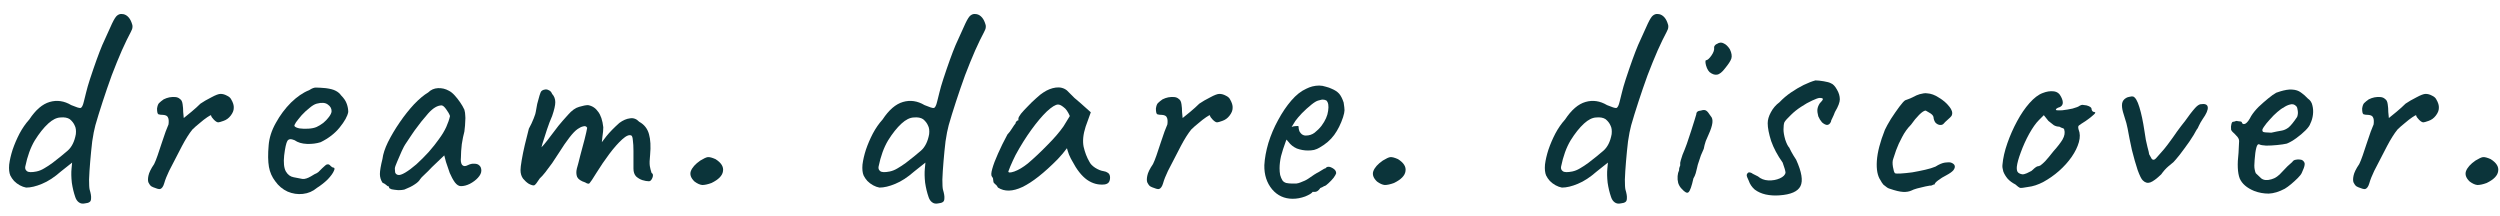 <svg width="174" height="15" viewBox="0 0 174 15" fill="none" xmlns="http://www.w3.org/2000/svg">
<path d="M173.072 12.736C172.819 12.829 172.606 12.876 172.432 12.876C172.272 12.863 172.092 12.783 171.892 12.636C171.639 12.396 171.552 12.156 171.632 11.916C171.726 11.662 171.946 11.416 172.292 11.176C172.532 11.029 172.706 10.949 172.812 10.936C172.932 10.922 173.112 10.969 173.352 11.076C173.752 11.329 173.926 11.609 173.872 11.916C173.832 12.223 173.566 12.496 173.072 12.736Z" fill="#0B343A"/>
<path d="M164.625 13.155C164.585 13.168 164.519 13.162 164.425 13.135C164.332 13.108 164.239 13.075 164.145 13.035C164.052 12.995 163.992 12.962 163.965 12.935C163.912 12.882 163.859 12.802 163.805 12.695C163.765 12.588 163.765 12.435 163.805 12.235C163.845 12.022 163.979 11.748 164.205 11.415C164.272 11.282 164.352 11.082 164.445 10.815C164.539 10.549 164.632 10.268 164.725 9.975C164.832 9.668 164.925 9.395 165.005 9.155C165.099 8.915 165.165 8.748 165.205 8.655C165.232 8.428 165.219 8.268 165.165 8.175C165.125 8.068 165.012 8.008 164.825 7.995C164.692 7.995 164.585 7.982 164.505 7.955C164.439 7.928 164.405 7.795 164.405 7.555C164.432 7.368 164.479 7.242 164.545 7.175C164.625 7.095 164.732 7.008 164.865 6.915C164.999 6.848 165.132 6.802 165.265 6.775C165.412 6.748 165.552 6.742 165.685 6.755C165.819 6.768 165.925 6.815 166.005 6.895C166.099 6.948 166.159 7.068 166.185 7.255C166.212 7.428 166.225 7.608 166.225 7.795C166.239 7.982 166.252 8.122 166.265 8.215C166.399 8.108 166.579 7.962 166.805 7.775C167.045 7.575 167.252 7.388 167.425 7.215C167.639 7.068 167.892 6.922 168.185 6.775C168.479 6.615 168.692 6.535 168.825 6.535C168.972 6.535 169.119 6.575 169.265 6.655C169.412 6.722 169.512 6.808 169.565 6.915C169.699 7.142 169.759 7.342 169.745 7.515C169.745 7.688 169.672 7.868 169.525 8.055C169.392 8.228 169.225 8.348 169.025 8.415C168.839 8.482 168.719 8.515 168.665 8.515C168.585 8.515 168.485 8.455 168.365 8.335C168.245 8.215 168.179 8.115 168.165 8.035C168.165 7.995 168.079 8.035 167.905 8.155C167.745 8.262 167.565 8.402 167.365 8.575C167.165 8.735 166.999 8.882 166.865 9.015C166.639 9.295 166.399 9.675 166.145 10.155C165.892 10.635 165.592 11.215 165.245 11.895C165.085 12.229 164.972 12.515 164.905 12.755C164.839 12.982 164.745 13.115 164.625 13.155Z" fill="#0B343A"/>
<path d="M156.902 13.295C156.382 13.082 156.042 12.789 155.882 12.415C155.735 12.028 155.708 11.435 155.802 10.635C155.828 10.222 155.842 9.949 155.842 9.815C155.842 9.682 155.768 9.549 155.622 9.415C155.582 9.362 155.508 9.289 155.402 9.195C155.308 9.102 155.268 9.022 155.282 8.955C155.268 8.862 155.275 8.762 155.302 8.655C155.328 8.535 155.368 8.475 155.422 8.475C155.475 8.475 155.528 8.462 155.582 8.435C155.648 8.409 155.708 8.409 155.762 8.435C155.815 8.435 155.875 8.442 155.942 8.455C156.008 8.469 156.042 8.502 156.042 8.555C156.095 8.649 156.182 8.662 156.302 8.595C156.422 8.515 156.548 8.342 156.682 8.075C156.815 7.862 156.988 7.649 157.202 7.435C157.428 7.222 157.648 7.029 157.862 6.855C158.088 6.669 158.275 6.535 158.422 6.455C158.488 6.429 158.588 6.395 158.722 6.355C158.855 6.315 158.995 6.282 159.142 6.255C159.302 6.229 159.435 6.222 159.542 6.235C159.782 6.249 159.982 6.315 160.142 6.435C160.315 6.555 160.475 6.695 160.622 6.855C160.795 6.975 160.902 7.135 160.942 7.335C160.995 7.535 161.008 7.749 160.982 7.975C160.955 8.202 160.895 8.409 160.802 8.595C160.762 8.729 160.648 8.889 160.462 9.075C160.275 9.262 160.062 9.442 159.822 9.615C159.582 9.789 159.362 9.915 159.162 9.995C158.988 10.035 158.762 10.069 158.482 10.095C158.215 10.122 157.962 10.135 157.722 10.135C157.495 10.122 157.342 10.095 157.262 10.055C157.168 10.002 157.095 10.075 157.042 10.275C156.988 10.475 156.948 10.762 156.922 11.135C156.895 11.428 156.895 11.642 156.922 11.775C156.948 11.909 156.975 12.002 157.002 12.055C157.095 12.149 157.222 12.268 157.382 12.415C157.555 12.549 157.795 12.569 158.102 12.475C158.355 12.409 158.602 12.235 158.842 11.955C159.095 11.675 159.328 11.448 159.542 11.275C159.595 11.182 159.682 11.129 159.802 11.115C159.935 11.088 160.075 11.095 160.222 11.135C160.368 11.229 160.428 11.342 160.402 11.475C160.388 11.595 160.322 11.782 160.202 12.035C160.162 12.129 160.068 12.248 159.922 12.395C159.788 12.528 159.635 12.668 159.462 12.815C159.302 12.948 159.155 13.055 159.022 13.135C158.622 13.348 158.248 13.462 157.902 13.475C157.555 13.475 157.222 13.415 156.902 13.295ZM158.082 9.235C158.375 9.169 158.608 9.122 158.782 9.095C158.955 9.069 159.122 8.995 159.282 8.875C159.442 8.742 159.642 8.495 159.882 8.135C159.935 7.989 159.948 7.842 159.922 7.695C159.908 7.549 159.875 7.449 159.822 7.395C159.702 7.262 159.555 7.222 159.382 7.275C159.222 7.315 159.068 7.389 158.922 7.495C158.828 7.535 158.688 7.635 158.502 7.795C158.328 7.942 158.155 8.115 157.982 8.315C157.808 8.502 157.668 8.675 157.562 8.835C157.455 8.995 157.428 9.089 157.482 9.115C157.455 9.169 157.528 9.202 157.702 9.215C157.888 9.229 158.015 9.235 158.082 9.235Z" fill="#0B343A"/>
<path d="M149.14 12.556C149.047 12.476 148.927 12.236 148.78 11.836C148.647 11.436 148.514 10.969 148.38 10.436C148.26 9.889 148.16 9.389 148.08 8.936C148.027 8.669 147.967 8.442 147.9 8.256C147.847 8.069 147.8 7.916 147.76 7.796C147.694 7.556 147.674 7.356 147.7 7.196C147.727 7.036 147.82 6.909 147.98 6.816C148.047 6.776 148.127 6.749 148.22 6.736C148.327 6.709 148.407 6.702 148.46 6.716C148.62 6.769 148.767 7.016 148.9 7.456C149.034 7.882 149.154 8.449 149.26 9.156C149.314 9.569 149.38 9.922 149.46 10.216C149.54 10.509 149.58 10.682 149.58 10.736C149.634 10.842 149.694 10.949 149.76 11.056C149.84 11.149 149.934 11.142 150.04 11.036C150.094 10.982 150.2 10.862 150.36 10.676C150.534 10.489 150.7 10.289 150.86 10.076C151.14 9.702 151.36 9.396 151.52 9.156C151.694 8.916 151.887 8.662 152.1 8.396C152.194 8.262 152.3 8.116 152.42 7.956C152.54 7.796 152.66 7.649 152.78 7.516C152.914 7.369 153.034 7.282 153.14 7.256C153.46 7.202 153.634 7.269 153.66 7.456C153.687 7.642 153.567 7.922 153.3 8.296C153.194 8.456 153.107 8.609 153.04 8.756C152.987 8.889 152.934 8.982 152.88 9.036C152.774 9.249 152.607 9.522 152.38 9.856C152.154 10.176 151.934 10.476 151.72 10.756C151.507 11.022 151.36 11.196 151.28 11.276C151.227 11.329 151.107 11.429 150.92 11.576C150.747 11.722 150.58 11.909 150.42 12.136C150.1 12.442 149.847 12.629 149.66 12.696C149.474 12.762 149.3 12.716 149.14 12.556Z" fill="#0B343A"/>
<path d="M141.13 13.016C140.85 13.069 140.67 13.089 140.59 13.076C140.523 13.049 140.416 12.969 140.27 12.836C140.056 12.729 139.876 12.596 139.73 12.436C139.596 12.276 139.496 12.109 139.43 11.936C139.376 11.749 139.356 11.596 139.37 11.476C139.41 11.009 139.523 10.509 139.71 9.976C139.896 9.442 140.123 8.929 140.39 8.436C140.656 7.942 140.943 7.522 141.25 7.176C141.57 6.816 141.876 6.582 142.17 6.476C142.436 6.369 142.69 6.329 142.93 6.356C143.17 6.382 143.343 6.509 143.45 6.736C143.65 7.122 143.603 7.369 143.31 7.476C143.27 7.476 143.223 7.496 143.17 7.536C143.116 7.562 143.09 7.602 143.09 7.656C143.143 7.682 143.29 7.689 143.53 7.676C143.77 7.649 144.01 7.609 144.25 7.556C144.503 7.489 144.67 7.422 144.75 7.356C144.83 7.316 144.89 7.296 144.93 7.296C144.97 7.296 145.07 7.309 145.23 7.336C145.456 7.402 145.57 7.482 145.57 7.576C145.57 7.629 145.59 7.682 145.63 7.736C145.67 7.776 145.716 7.796 145.77 7.796C145.863 7.809 145.85 7.869 145.73 7.976C145.623 8.082 145.436 8.229 145.17 8.416C144.916 8.576 144.756 8.682 144.69 8.736C144.636 8.776 144.63 8.869 144.67 9.016C144.776 9.269 144.783 9.562 144.69 9.896C144.596 10.229 144.43 10.569 144.19 10.916C143.95 11.262 143.656 11.589 143.31 11.896C142.976 12.189 142.616 12.442 142.23 12.656C141.856 12.856 141.49 12.976 141.13 13.016ZM140.79 12.136C140.843 12.136 140.936 12.109 141.07 12.056C141.203 11.989 141.31 11.936 141.39 11.896C141.443 11.842 141.51 11.782 141.59 11.716C141.683 11.636 141.756 11.589 141.81 11.576C141.863 11.576 141.93 11.556 142.01 11.516C142.09 11.462 142.203 11.362 142.35 11.216C142.496 11.056 142.69 10.822 142.93 10.516C143.196 10.222 143.403 9.956 143.55 9.716C143.696 9.462 143.736 9.229 143.67 9.016C143.656 8.962 143.616 8.929 143.55 8.916C143.496 8.902 143.423 8.869 143.33 8.816C143.196 8.816 143.07 8.782 142.95 8.716C142.843 8.636 142.716 8.536 142.57 8.416L142.25 8.016L141.91 8.356C141.696 8.569 141.47 8.889 141.23 9.316C141.003 9.729 140.81 10.156 140.65 10.596C140.49 11.022 140.396 11.362 140.37 11.616C140.356 11.816 140.39 11.949 140.47 12.016C140.55 12.082 140.656 12.122 140.79 12.136Z" fill="#0B343A"/>
<path d="M133.049 13.256C132.875 13.336 132.675 13.37 132.449 13.356C132.222 13.343 131.915 13.27 131.529 13.136C131.502 13.136 131.442 13.11 131.349 13.056C131.269 13.003 131.182 12.936 131.089 12.856C131.009 12.763 130.942 12.663 130.889 12.556C130.675 12.25 130.589 11.796 130.629 11.196C130.669 10.596 130.855 9.876 131.189 9.036C131.282 8.836 131.422 8.583 131.609 8.276C131.809 7.97 132.002 7.69 132.189 7.436C132.389 7.17 132.529 7.016 132.609 6.976C132.609 6.976 132.682 6.95 132.829 6.896C132.975 6.843 133.162 6.756 133.389 6.636C133.455 6.61 133.529 6.583 133.609 6.556C133.702 6.53 133.795 6.51 133.889 6.496C133.982 6.483 134.062 6.483 134.129 6.496C134.395 6.51 134.669 6.61 134.949 6.796C135.242 6.97 135.482 7.176 135.669 7.416C135.855 7.643 135.915 7.843 135.849 8.016C135.849 8.043 135.809 8.096 135.729 8.176C135.662 8.243 135.582 8.316 135.489 8.396C135.409 8.463 135.342 8.53 135.289 8.596C135.222 8.676 135.129 8.71 135.009 8.696C134.902 8.683 134.802 8.63 134.709 8.536C134.629 8.43 134.582 8.296 134.569 8.136C134.542 8.03 134.442 7.93 134.269 7.836C134.109 7.743 134.029 7.696 134.029 7.696C133.922 7.696 133.769 7.796 133.569 7.996C133.382 8.183 133.195 8.41 133.009 8.676C132.769 8.916 132.562 9.203 132.389 9.536C132.215 9.856 132.075 10.163 131.969 10.456C131.875 10.736 131.809 10.936 131.769 11.056C131.715 11.19 131.709 11.376 131.749 11.616C131.789 11.856 131.835 12.003 131.889 12.056C131.942 12.083 132.075 12.09 132.289 12.076C132.515 12.063 132.782 12.036 133.089 11.996C133.395 11.943 133.695 11.883 133.989 11.816C134.282 11.75 134.522 11.676 134.709 11.596C134.962 11.436 135.182 11.343 135.369 11.316C135.555 11.29 135.695 11.29 135.789 11.316C135.935 11.37 136.022 11.443 136.049 11.536C136.075 11.63 136.042 11.736 135.949 11.856C135.855 11.963 135.695 12.076 135.469 12.196C135.255 12.303 135.062 12.423 134.889 12.556C134.729 12.676 134.649 12.77 134.649 12.836C134.595 12.836 134.535 12.856 134.469 12.896C134.415 12.923 134.369 12.93 134.329 12.916C134.302 12.916 134.195 12.936 134.009 12.976C133.822 13.016 133.629 13.063 133.429 13.116C133.242 13.17 133.115 13.216 133.049 13.256Z" fill="#0B343A"/>
<path d="M123.852 13.596C123.519 13.622 123.199 13.602 122.892 13.536C122.599 13.469 122.346 13.356 122.132 13.196C121.932 13.022 121.792 12.816 121.712 12.576C121.619 12.389 121.572 12.262 121.572 12.196C121.572 12.116 121.619 12.049 121.712 11.996C121.819 11.996 121.912 12.029 121.992 12.096C122.086 12.149 122.206 12.209 122.352 12.276C122.552 12.449 122.792 12.542 123.072 12.556C123.366 12.569 123.632 12.522 123.872 12.416C124.112 12.309 124.246 12.176 124.272 12.016C124.272 11.962 124.252 11.869 124.212 11.736C124.172 11.602 124.126 11.462 124.072 11.316C123.712 10.809 123.446 10.309 123.272 9.816C123.112 9.309 123.032 8.896 123.032 8.576C123.032 8.336 123.106 8.082 123.252 7.816C123.399 7.536 123.599 7.302 123.852 7.116C124.092 6.862 124.359 6.636 124.652 6.436C124.946 6.236 125.239 6.062 125.532 5.916C125.839 5.769 126.112 5.662 126.352 5.596C126.499 5.596 126.692 5.616 126.932 5.656C127.172 5.696 127.339 5.742 127.432 5.796C127.579 5.849 127.719 5.996 127.852 6.236C127.986 6.462 128.052 6.689 128.052 6.916C128.052 7.009 128.026 7.129 127.972 7.276C127.919 7.422 127.832 7.596 127.712 7.796C127.659 7.942 127.599 8.082 127.532 8.216C127.466 8.336 127.432 8.422 127.432 8.476C127.366 8.622 127.272 8.696 127.152 8.696C127.046 8.682 126.932 8.622 126.812 8.516C126.706 8.396 126.619 8.256 126.552 8.096C126.499 7.896 126.479 7.736 126.492 7.616C126.506 7.482 126.559 7.342 126.652 7.196C126.799 7.049 126.872 6.949 126.872 6.896C126.872 6.842 126.799 6.816 126.652 6.816C126.559 6.816 126.386 6.876 126.132 6.996C125.892 7.102 125.632 7.249 125.352 7.436C125.086 7.609 124.852 7.796 124.652 7.996C124.399 8.236 124.246 8.409 124.192 8.516C124.152 8.622 124.132 8.789 124.132 9.016C124.132 9.202 124.172 9.436 124.252 9.716C124.346 9.996 124.439 10.182 124.532 10.276C124.532 10.276 124.579 10.369 124.672 10.556C124.766 10.729 124.879 10.916 125.012 11.116C125.399 11.969 125.499 12.582 125.312 12.956C125.126 13.329 124.639 13.542 123.852 13.596Z" fill="#0B343A"/>
<path d="M117.042 13.136C116.935 13.03 116.855 12.896 116.802 12.736C116.762 12.576 116.749 12.416 116.762 12.256C116.775 12.096 116.809 11.963 116.862 11.856C116.862 11.75 116.875 11.67 116.902 11.616C116.942 11.55 116.955 11.49 116.942 11.436C116.929 11.383 116.942 11.29 116.982 11.156C117.022 11.023 117.062 10.896 117.102 10.776C117.195 10.563 117.295 10.31 117.402 10.016C117.509 9.71 117.608 9.41 117.702 9.116C117.795 8.823 117.875 8.57 117.942 8.356C118.009 8.143 118.048 8.01 118.062 7.956C118.062 7.796 118.168 7.71 118.382 7.696C118.542 7.643 118.662 7.643 118.742 7.696C118.822 7.736 118.928 7.863 119.062 8.076C119.168 8.183 119.209 8.343 119.182 8.556C119.155 8.77 119.068 9.036 118.922 9.356C118.868 9.463 118.802 9.616 118.722 9.816C118.655 10.016 118.609 10.196 118.582 10.356C118.529 10.463 118.462 10.616 118.382 10.816C118.315 11.003 118.255 11.183 118.202 11.356C118.175 11.423 118.149 11.523 118.122 11.656C118.095 11.776 118.062 11.91 118.022 12.056C117.982 12.19 117.929 12.31 117.862 12.416C117.742 12.963 117.628 13.283 117.522 13.376C117.428 13.47 117.269 13.39 117.042 13.136ZM118.982 5.016C118.915 4.95 118.855 4.856 118.802 4.736C118.749 4.603 118.715 4.483 118.702 4.376C118.688 4.256 118.702 4.196 118.742 4.196C118.848 4.183 118.975 4.07 119.122 3.856C119.269 3.643 119.329 3.456 119.302 3.296C119.302 3.243 119.322 3.196 119.362 3.156C119.402 3.103 119.449 3.07 119.502 3.056C119.662 2.95 119.815 2.936 119.962 3.016C120.122 3.083 120.269 3.223 120.402 3.436C120.522 3.69 120.555 3.903 120.502 4.076C120.449 4.236 120.302 4.463 120.062 4.756C119.862 5.023 119.675 5.17 119.502 5.196C119.342 5.223 119.169 5.163 118.982 5.016Z" fill="#0B343A"/>
<path d="M112.811 14.155C112.637 14.195 112.491 14.169 112.371 14.075C112.264 13.995 112.184 13.876 112.131 13.716C112.024 13.409 111.944 13.075 111.891 12.716C111.851 12.342 111.844 12.015 111.871 11.736L111.911 11.316L111.131 11.935C110.677 12.335 110.237 12.622 109.811 12.796C109.397 12.969 109.031 13.056 108.711 13.056C108.564 13.029 108.417 12.976 108.271 12.896C108.124 12.816 107.991 12.716 107.871 12.595C107.764 12.476 107.677 12.349 107.611 12.216C107.531 12.029 107.504 11.775 107.531 11.456C107.571 11.136 107.651 10.789 107.771 10.415C107.904 10.029 108.064 9.656 108.251 9.296C108.451 8.922 108.677 8.596 108.931 8.316C109.371 7.649 109.844 7.242 110.351 7.096C110.857 6.949 111.357 7.022 111.851 7.316C112.197 7.462 112.411 7.529 112.491 7.516C112.584 7.502 112.664 7.349 112.731 7.056C112.784 6.842 112.837 6.629 112.891 6.416C112.944 6.189 113.031 5.889 113.151 5.516C113.484 4.502 113.771 3.709 114.011 3.136C114.264 2.562 114.491 2.062 114.691 1.636C114.837 1.329 114.957 1.142 115.051 1.076C115.157 0.996 115.264 0.962 115.371 0.976C115.517 0.976 115.651 1.029 115.771 1.136C115.891 1.242 115.984 1.389 116.051 1.576C116.104 1.696 116.124 1.802 116.111 1.896C116.111 1.976 116.071 2.089 115.991 2.236C115.817 2.556 115.611 2.982 115.371 3.516C115.144 4.036 114.911 4.609 114.671 5.236C114.444 5.862 114.231 6.482 114.031 7.096C113.831 7.709 113.664 8.249 113.531 8.716C113.451 9.009 113.377 9.382 113.311 9.836C113.257 10.289 113.211 10.755 113.171 11.236C113.131 11.702 113.104 12.122 113.091 12.495C113.091 12.855 113.104 13.089 113.131 13.195C113.211 13.462 113.244 13.662 113.231 13.796C113.231 13.929 113.197 14.015 113.131 14.056C113.064 14.109 112.957 14.142 112.811 14.155ZM109.431 11.935C109.617 11.896 109.797 11.822 109.971 11.716C110.157 11.609 110.351 11.482 110.551 11.335C110.951 11.029 111.297 10.749 111.591 10.495C111.884 10.242 112.077 9.856 112.171 9.336C112.197 9.082 112.171 8.882 112.091 8.736C112.024 8.576 111.911 8.429 111.751 8.296C111.591 8.189 111.371 8.149 111.091 8.176C110.824 8.189 110.544 8.329 110.251 8.596C109.931 8.889 109.617 9.282 109.311 9.776C109.017 10.269 108.797 10.876 108.651 11.595C108.624 11.729 108.664 11.835 108.771 11.915C108.877 11.995 109.097 12.002 109.431 11.935Z" fill="#0B343A"/>
<path d="M97.022 12.736C96.768 12.829 96.555 12.876 96.382 12.876C96.222 12.863 96.041 12.783 95.841 12.636C95.588 12.396 95.501 12.156 95.582 11.916C95.675 11.662 95.895 11.416 96.242 11.176C96.481 11.029 96.655 10.949 96.761 10.936C96.882 10.922 97.061 10.969 97.302 11.076C97.701 11.329 97.875 11.609 97.822 11.916C97.781 12.223 97.515 12.496 97.022 12.736Z" fill="#0B343A"/>
<path d="M89.978 13.835C89.391 13.835 88.911 13.615 88.538 13.175C88.164 12.722 87.984 12.162 87.998 11.495C88.024 11.015 88.118 10.502 88.278 9.955C88.451 9.395 88.678 8.862 88.958 8.355C89.238 7.835 89.544 7.382 89.878 6.995C90.211 6.608 90.558 6.335 90.918 6.175C91.051 6.108 91.191 6.055 91.338 6.015C91.498 5.975 91.658 5.955 91.818 5.955C91.964 5.955 92.118 5.982 92.278 6.035C92.438 6.075 92.571 6.122 92.678 6.175C92.904 6.268 93.078 6.382 93.198 6.515C93.318 6.648 93.424 6.855 93.518 7.135C93.558 7.388 93.578 7.568 93.578 7.675C93.578 7.782 93.544 7.942 93.478 8.155C93.318 8.635 93.111 9.048 92.858 9.395C92.604 9.742 92.264 10.035 91.838 10.275C91.731 10.342 91.604 10.395 91.458 10.435C91.324 10.462 91.184 10.475 91.038 10.475C90.771 10.475 90.511 10.428 90.258 10.335C90.018 10.228 89.824 10.075 89.678 9.875L89.538 9.715L89.478 9.875C89.344 10.235 89.238 10.568 89.158 10.875C89.091 11.182 89.058 11.462 89.058 11.715C89.058 11.875 89.071 12.028 89.098 12.175C89.138 12.322 89.191 12.448 89.258 12.555C89.311 12.635 89.398 12.695 89.518 12.735C89.651 12.762 89.791 12.775 89.938 12.775C90.031 12.775 90.124 12.775 90.218 12.775C90.324 12.762 90.424 12.735 90.518 12.695C90.744 12.615 90.924 12.528 91.058 12.435C91.204 12.342 91.351 12.242 91.498 12.135L91.578 12.095H91.558C91.718 12.015 91.858 11.935 91.978 11.855C92.111 11.775 92.178 11.735 92.178 11.735C92.231 11.735 92.284 11.702 92.338 11.635C92.444 11.582 92.578 11.602 92.738 11.695C92.911 11.788 92.998 11.908 92.998 12.055C92.984 12.122 92.924 12.228 92.818 12.375C92.711 12.508 92.591 12.635 92.458 12.755C92.338 12.875 92.238 12.942 92.158 12.955C92.144 12.968 92.098 12.995 92.018 13.035C91.938 13.062 91.884 13.088 91.858 13.115H91.878C91.758 13.275 91.638 13.355 91.518 13.355H91.358C91.304 13.448 91.131 13.555 90.838 13.675C90.544 13.782 90.258 13.835 89.978 13.835ZM90.878 9.435C91.118 9.435 91.324 9.368 91.498 9.235C91.684 9.088 91.844 8.928 91.978 8.755C92.244 8.395 92.398 8.048 92.438 7.715C92.491 7.368 92.451 7.128 92.318 6.995C92.238 6.955 92.164 6.935 92.098 6.935C92.044 6.922 91.931 6.942 91.758 6.995C91.638 7.022 91.471 7.122 91.258 7.295C91.044 7.468 90.831 7.662 90.618 7.875C90.418 8.088 90.264 8.268 90.158 8.415L89.898 8.835C90.004 8.795 90.104 8.775 90.198 8.775C90.304 8.762 90.364 8.768 90.378 8.795C90.378 8.915 90.398 9.028 90.438 9.135C90.491 9.228 90.551 9.302 90.618 9.355C90.698 9.408 90.784 9.435 90.878 9.435Z" fill="#0B343A"/>
<path d="M80.671 13.155C80.631 13.168 80.564 13.162 80.471 13.135C80.377 13.108 80.284 13.075 80.191 13.035C80.097 12.995 80.037 12.962 80.011 12.935C79.957 12.882 79.904 12.802 79.851 12.695C79.811 12.588 79.811 12.435 79.851 12.235C79.891 12.022 80.024 11.748 80.251 11.415C80.317 11.282 80.397 11.082 80.491 10.815C80.584 10.549 80.677 10.268 80.771 9.975C80.877 9.668 80.971 9.395 81.051 9.155C81.144 8.915 81.211 8.748 81.251 8.655C81.278 8.428 81.264 8.268 81.211 8.175C81.171 8.068 81.058 8.008 80.871 7.995C80.737 7.995 80.631 7.982 80.551 7.955C80.484 7.928 80.451 7.795 80.451 7.555C80.478 7.368 80.524 7.242 80.591 7.175C80.671 7.095 80.778 7.008 80.911 6.915C81.044 6.848 81.177 6.802 81.311 6.775C81.457 6.748 81.597 6.742 81.731 6.755C81.864 6.768 81.971 6.815 82.051 6.895C82.144 6.948 82.204 7.068 82.231 7.255C82.257 7.428 82.271 7.608 82.271 7.795C82.284 7.982 82.297 8.122 82.311 8.215C82.444 8.108 82.624 7.962 82.851 7.775C83.091 7.575 83.297 7.388 83.471 7.215C83.684 7.068 83.938 6.922 84.231 6.775C84.524 6.615 84.737 6.535 84.871 6.535C85.017 6.535 85.164 6.575 85.311 6.655C85.457 6.722 85.558 6.808 85.611 6.915C85.744 7.142 85.804 7.342 85.791 7.515C85.791 7.688 85.718 7.868 85.571 8.055C85.438 8.228 85.271 8.348 85.071 8.415C84.884 8.482 84.764 8.515 84.711 8.515C84.631 8.515 84.531 8.455 84.411 8.335C84.291 8.215 84.224 8.115 84.211 8.035C84.211 7.995 84.124 8.035 83.951 8.155C83.791 8.262 83.611 8.402 83.411 8.575C83.211 8.735 83.044 8.882 82.911 9.015C82.684 9.295 82.444 9.675 82.191 10.155C81.938 10.635 81.638 11.215 81.291 11.895C81.131 12.229 81.017 12.515 80.951 12.755C80.884 12.982 80.791 13.115 80.671 13.155Z" fill="#0B343A"/>
<path d="M69.46 13.055C69.407 12.949 69.34 12.869 69.26 12.815C69.18 12.749 69.14 12.689 69.14 12.635C69.14 12.582 69.133 12.529 69.12 12.475C69.12 12.409 69.093 12.349 69.04 12.295C68.973 12.215 68.98 12.035 69.06 11.755C69.14 11.462 69.273 11.109 69.46 10.695C69.647 10.269 69.867 9.822 70.12 9.355C70.227 9.249 70.333 9.109 70.44 8.935C70.547 8.762 70.627 8.649 70.68 8.595C70.68 8.542 70.7 8.495 70.74 8.455C70.78 8.402 70.827 8.375 70.88 8.375V8.255C70.88 8.189 70.94 8.075 71.06 7.915C71.193 7.755 71.353 7.582 71.54 7.395C71.727 7.195 71.92 7.009 72.12 6.835C72.32 6.649 72.487 6.515 72.62 6.435C72.9 6.249 73.187 6.135 73.48 6.095C73.787 6.055 74.047 6.122 74.26 6.295C74.3 6.335 74.367 6.402 74.46 6.495C74.553 6.589 74.66 6.695 74.78 6.815C74.913 6.922 75.047 7.035 75.18 7.155L75.92 7.815L75.56 8.815C75.387 9.349 75.34 9.815 75.42 10.215C75.513 10.615 75.647 10.962 75.82 11.255C75.887 11.402 76.02 11.542 76.22 11.675C76.433 11.809 76.633 11.889 76.82 11.915C76.927 11.929 77.027 11.969 77.12 12.035C77.213 12.102 77.26 12.209 77.26 12.355C77.26 12.489 77.233 12.595 77.18 12.675C77.127 12.755 77.033 12.809 76.9 12.835C76.46 12.889 76.047 12.782 75.66 12.515C75.287 12.249 74.94 11.809 74.62 11.195C74.567 11.115 74.493 10.969 74.4 10.755C74.32 10.529 74.273 10.382 74.26 10.315C74.207 10.382 74.107 10.509 73.96 10.695C73.813 10.869 73.7 10.995 73.62 11.075C72.673 12.035 71.853 12.682 71.16 13.015C70.48 13.335 69.913 13.349 69.46 13.055ZM70.18 11.935C70.18 12.029 70.32 12.029 70.6 11.935C70.893 11.829 71.207 11.642 71.54 11.375C71.993 10.989 72.447 10.562 72.9 10.095C73.367 9.629 73.74 9.195 74.02 8.795L74.46 8.075C74.327 7.769 74.18 7.562 74.02 7.455C73.873 7.335 73.747 7.275 73.64 7.275C73.467 7.275 73.207 7.435 72.86 7.755C72.527 8.075 72.167 8.502 71.78 9.035C71.393 9.569 71.027 10.155 70.68 10.795C70.547 11.062 70.427 11.322 70.32 11.575C70.227 11.815 70.18 11.935 70.18 11.935Z" fill="#0B343A"/>
<path d="M65.309 14.155C65.135 14.195 64.989 14.169 64.869 14.075C64.762 13.995 64.682 13.876 64.629 13.716C64.522 13.409 64.442 13.075 64.389 12.716C64.349 12.342 64.342 12.015 64.369 11.736L64.409 11.316L63.629 11.935C63.175 12.335 62.735 12.622 62.309 12.796C61.895 12.969 61.529 13.056 61.209 13.056C61.062 13.029 60.915 12.976 60.769 12.896C60.622 12.816 60.489 12.716 60.369 12.595C60.262 12.476 60.175 12.349 60.109 12.216C60.029 12.029 60.002 11.775 60.029 11.456C60.069 11.136 60.149 10.789 60.269 10.415C60.402 10.029 60.562 9.656 60.749 9.296C60.949 8.922 61.175 8.596 61.429 8.316C61.869 7.649 62.342 7.242 62.849 7.096C63.355 6.949 63.855 7.022 64.349 7.316C64.695 7.462 64.909 7.529 64.989 7.516C65.082 7.502 65.162 7.349 65.229 7.056C65.282 6.842 65.335 6.629 65.389 6.416C65.442 6.189 65.529 5.889 65.649 5.516C65.982 4.502 66.269 3.709 66.509 3.136C66.762 2.562 66.989 2.062 67.189 1.636C67.335 1.329 67.455 1.142 67.549 1.076C67.655 0.996 67.762 0.962 67.869 0.976C68.015 0.976 68.149 1.029 68.269 1.136C68.389 1.242 68.482 1.389 68.549 1.576C68.602 1.696 68.622 1.802 68.609 1.896C68.609 1.976 68.569 2.089 68.489 2.236C68.315 2.556 68.109 2.982 67.869 3.516C67.642 4.036 67.409 4.609 67.169 5.236C66.942 5.862 66.729 6.482 66.529 7.096C66.329 7.709 66.162 8.249 66.029 8.716C65.949 9.009 65.875 9.382 65.809 9.836C65.755 10.289 65.709 10.755 65.669 11.236C65.629 11.702 65.602 12.122 65.589 12.495C65.589 12.855 65.602 13.089 65.629 13.195C65.709 13.462 65.742 13.662 65.729 13.796C65.729 13.929 65.695 14.015 65.629 14.056C65.562 14.109 65.455 14.142 65.309 14.155ZM61.929 11.935C62.115 11.896 62.295 11.822 62.469 11.716C62.655 11.609 62.849 11.482 63.049 11.335C63.449 11.029 63.795 10.749 64.089 10.495C64.382 10.242 64.575 9.856 64.669 9.336C64.695 9.082 64.669 8.882 64.589 8.736C64.522 8.576 64.409 8.429 64.249 8.296C64.089 8.189 63.869 8.149 63.589 8.176C63.322 8.189 63.042 8.329 62.749 8.596C62.429 8.889 62.115 9.282 61.809 9.776C61.515 10.269 61.295 10.876 61.149 11.595C61.122 11.729 61.162 11.835 61.269 11.915C61.375 11.995 61.595 12.002 61.929 11.935Z" fill="#0B343A"/>
<path d="M49.52 12.736C49.267 12.829 49.053 12.876 48.88 12.876C48.72 12.863 48.54 12.783 48.34 12.636C48.087 12.396 48 12.156 48.08 11.916C48.173 11.662 48.393 11.416 48.74 11.176C48.98 11.029 49.153 10.949 49.26 10.936C49.38 10.922 49.56 10.969 49.8 11.076C50.2 11.329 50.373 11.609 50.32 11.916C50.28 12.223 50.013 12.496 49.52 12.736Z" fill="#0B343A"/>
<path d="M36.809 12.796C36.662 12.703 36.529 12.583 36.408 12.436C36.288 12.276 36.228 12.076 36.228 11.836C36.228 11.703 36.255 11.476 36.309 11.156C36.362 10.836 36.435 10.476 36.529 10.076C36.622 9.676 36.715 9.303 36.809 8.956C36.942 8.716 37.055 8.476 37.148 8.236C37.242 7.996 37.288 7.849 37.288 7.796C37.315 7.636 37.349 7.449 37.389 7.236C37.442 7.023 37.495 6.829 37.548 6.656C37.602 6.483 37.642 6.383 37.669 6.356C37.735 6.289 37.815 6.249 37.908 6.236C38.002 6.209 38.095 6.223 38.188 6.276C38.295 6.316 38.375 6.403 38.428 6.536C38.575 6.696 38.648 6.889 38.648 7.116C38.648 7.329 38.575 7.649 38.428 8.076C38.309 8.343 38.188 8.656 38.069 9.016C37.949 9.376 37.842 9.709 37.748 10.016C37.669 10.309 37.622 10.509 37.608 10.616L37.209 10.736C37.435 10.523 37.648 10.303 37.849 10.076C38.048 9.836 38.195 9.649 38.288 9.516C38.515 9.209 38.709 8.956 38.868 8.756C39.042 8.543 39.262 8.289 39.529 7.996C39.795 7.689 40.055 7.503 40.309 7.436C40.575 7.356 40.782 7.316 40.928 7.316C41.222 7.369 41.455 7.523 41.629 7.776C41.815 8.016 41.935 8.376 41.989 8.856C41.989 9.043 41.968 9.263 41.928 9.516C41.902 9.769 41.889 9.896 41.889 9.896C41.889 9.896 41.995 9.756 42.209 9.476C42.435 9.196 42.735 8.889 43.108 8.556C43.362 8.369 43.608 8.263 43.849 8.236C44.089 8.196 44.302 8.276 44.489 8.476C44.835 8.663 45.062 8.949 45.169 9.336C45.275 9.709 45.302 10.189 45.248 10.776C45.209 11.123 45.202 11.383 45.228 11.556C45.255 11.716 45.295 11.876 45.349 12.036C45.455 12.089 45.475 12.203 45.408 12.376C45.342 12.536 45.262 12.616 45.169 12.616C45.035 12.616 44.882 12.589 44.709 12.536C44.548 12.483 44.402 12.396 44.269 12.276C44.148 12.143 44.089 11.963 44.089 11.736V10.496C44.089 10.203 44.075 9.963 44.048 9.776C44.035 9.589 44.002 9.476 43.949 9.436C43.802 9.356 43.589 9.443 43.309 9.696C43.029 9.949 42.728 10.289 42.408 10.716C42.089 11.143 41.788 11.583 41.508 12.036C41.255 12.449 41.095 12.689 41.029 12.756C40.975 12.809 40.875 12.789 40.728 12.696C40.435 12.603 40.248 12.476 40.169 12.316C40.102 12.143 40.095 11.949 40.148 11.736C40.215 11.509 40.295 11.203 40.389 10.816C40.495 10.429 40.595 10.056 40.688 9.696C40.782 9.323 40.842 9.056 40.868 8.896C40.815 8.789 40.722 8.756 40.589 8.796C40.468 8.823 40.342 8.883 40.209 8.976C40.048 9.083 39.855 9.283 39.629 9.576C39.402 9.869 39.169 10.209 38.928 10.596C38.769 10.849 38.602 11.103 38.428 11.356C38.255 11.596 38.095 11.809 37.949 11.996C37.802 12.183 37.675 12.323 37.569 12.416C37.382 12.709 37.255 12.869 37.188 12.896C37.122 12.923 36.995 12.889 36.809 12.796Z" fill="#0B343A"/>
<path d="M28.141 13.195C28.035 13.221 27.895 13.235 27.721 13.235C27.548 13.221 27.395 13.201 27.261 13.175C27.141 13.135 27.081 13.095 27.081 13.055C27.081 12.988 27.048 12.955 26.981 12.955C26.981 12.955 26.948 12.928 26.881 12.875C26.828 12.821 26.741 12.768 26.621 12.715C26.501 12.528 26.441 12.328 26.441 12.115C26.441 11.888 26.501 11.535 26.621 11.055C26.661 10.721 26.788 10.335 27.001 9.895C27.228 9.441 27.501 8.981 27.821 8.515C28.141 8.048 28.475 7.628 28.821 7.255C29.181 6.881 29.508 6.608 29.801 6.435C29.988 6.248 30.215 6.148 30.481 6.135C30.748 6.121 31.001 6.181 31.241 6.315C31.375 6.381 31.508 6.488 31.641 6.635C31.775 6.781 31.901 6.941 32.021 7.115C32.141 7.288 32.241 7.461 32.321 7.635C32.361 7.781 32.381 7.915 32.381 8.035C32.395 8.141 32.395 8.275 32.381 8.435C32.381 8.595 32.361 8.835 32.321 9.155C32.255 9.395 32.195 9.688 32.141 10.035C32.101 10.381 32.081 10.681 32.081 10.935C32.055 11.188 32.081 11.368 32.161 11.475C32.255 11.581 32.388 11.588 32.561 11.495C32.721 11.415 32.875 11.381 33.021 11.395C33.168 11.395 33.281 11.435 33.361 11.515C33.455 11.595 33.501 11.715 33.501 11.875C33.501 12.035 33.421 12.201 33.261 12.375C33.115 12.535 32.928 12.675 32.701 12.795C32.488 12.901 32.281 12.955 32.081 12.955C31.935 12.955 31.795 12.868 31.661 12.695C31.528 12.508 31.408 12.288 31.301 12.035C31.208 11.768 31.121 11.515 31.041 11.275L30.921 10.815L30.061 11.635C29.888 11.821 29.715 11.995 29.541 12.155C29.381 12.301 29.281 12.408 29.241 12.475C29.175 12.595 29.048 12.715 28.861 12.835C28.688 12.955 28.448 13.075 28.141 13.195ZM28.201 12.015C28.428 11.881 28.688 11.688 28.981 11.435C29.275 11.168 29.561 10.881 29.841 10.575C30.121 10.255 30.355 9.961 30.541 9.695C30.768 9.388 30.941 9.101 31.061 8.835C31.181 8.568 31.268 8.315 31.321 8.075C31.268 7.928 31.181 7.775 31.061 7.615C30.941 7.441 30.835 7.348 30.741 7.335C30.448 7.335 30.135 7.521 29.801 7.895C29.481 8.255 29.168 8.648 28.861 9.075C28.808 9.141 28.735 9.248 28.641 9.395C28.548 9.541 28.455 9.681 28.361 9.815C28.281 9.935 28.228 10.015 28.201 10.055C28.161 10.108 28.081 10.261 27.961 10.515C27.855 10.755 27.748 11.001 27.641 11.255C27.535 11.495 27.481 11.655 27.481 11.735C27.481 11.815 27.488 11.901 27.501 11.995C27.528 12.088 27.595 12.148 27.701 12.175C27.808 12.201 27.975 12.148 28.201 12.015Z" fill="#0B343A"/>
<path d="M22.058 13.076C21.778 13.316 21.451 13.456 21.078 13.496C20.718 13.536 20.364 13.482 20.018 13.336C19.671 13.176 19.384 12.936 19.158 12.616C18.931 12.322 18.784 11.989 18.718 11.616C18.651 11.229 18.644 10.729 18.698 10.116C18.738 9.596 18.904 9.076 19.198 8.556C19.491 8.022 19.844 7.549 20.258 7.136C20.684 6.722 21.104 6.436 21.518 6.276C21.718 6.142 21.884 6.082 22.018 6.096C22.164 6.096 22.384 6.109 22.678 6.136C22.984 6.176 23.211 6.236 23.358 6.316C23.518 6.396 23.644 6.502 23.738 6.636C23.938 6.836 24.071 7.036 24.138 7.236C24.204 7.422 24.238 7.609 24.238 7.796C24.184 8.089 23.984 8.449 23.638 8.876C23.304 9.289 22.864 9.629 22.318 9.896C22.024 9.989 21.704 10.029 21.358 10.016C21.011 10.002 20.724 9.916 20.498 9.756C20.244 9.649 20.078 9.669 19.998 9.816C19.918 9.949 19.844 10.282 19.778 10.816C19.724 11.322 19.764 11.696 19.898 11.936C20.031 12.162 20.211 12.296 20.438 12.336C20.704 12.389 20.911 12.429 21.058 12.456C21.218 12.469 21.411 12.409 21.638 12.276C21.851 12.142 21.984 12.069 22.038 12.056C22.091 12.029 22.131 12.002 22.158 11.976C22.198 11.936 22.284 11.849 22.418 11.716C22.511 11.622 22.584 11.556 22.638 11.516C22.691 11.462 22.751 11.436 22.818 11.436C22.884 11.436 22.944 11.469 22.998 11.536C23.051 11.589 23.104 11.629 23.158 11.656C23.291 11.656 23.318 11.736 23.238 11.896C23.171 12.056 23.031 12.249 22.818 12.476C22.604 12.689 22.351 12.889 22.058 13.076ZM22.038 8.836C22.184 8.769 22.338 8.676 22.498 8.556C22.658 8.422 22.791 8.282 22.898 8.136C23.018 7.976 23.078 7.842 23.078 7.736C23.078 7.549 22.991 7.396 22.818 7.276C22.644 7.142 22.384 7.122 22.038 7.216C21.891 7.256 21.724 7.356 21.538 7.516C21.351 7.662 21.171 7.829 20.998 8.016C20.838 8.202 20.704 8.369 20.598 8.516C20.504 8.662 20.471 8.749 20.498 8.776C20.538 8.842 20.651 8.896 20.838 8.936C21.024 8.962 21.231 8.969 21.458 8.956C21.698 8.942 21.891 8.902 22.038 8.836Z" fill="#0B343A"/>
<path d="M11.15 13.155C11.11 13.168 11.044 13.162 10.95 13.135C10.857 13.108 10.764 13.075 10.67 13.035C10.577 12.995 10.517 12.962 10.49 12.935C10.437 12.882 10.384 12.802 10.33 12.695C10.29 12.588 10.29 12.435 10.33 12.235C10.37 12.022 10.504 11.748 10.73 11.415C10.797 11.282 10.877 11.082 10.97 10.815C11.064 10.549 11.157 10.268 11.25 9.975C11.357 9.668 11.45 9.395 11.53 9.155C11.624 8.915 11.69 8.748 11.73 8.655C11.757 8.428 11.744 8.268 11.69 8.175C11.65 8.068 11.537 8.008 11.35 7.995C11.217 7.995 11.11 7.982 11.03 7.955C10.964 7.928 10.93 7.795 10.93 7.555C10.957 7.368 11.004 7.242 11.07 7.175C11.15 7.095 11.257 7.008 11.39 6.915C11.524 6.848 11.657 6.802 11.79 6.775C11.937 6.748 12.077 6.742 12.21 6.755C12.344 6.768 12.45 6.815 12.53 6.895C12.624 6.948 12.684 7.068 12.71 7.255C12.737 7.428 12.75 7.608 12.75 7.795C12.764 7.982 12.777 8.122 12.79 8.215C12.924 8.108 13.104 7.962 13.33 7.775C13.57 7.575 13.777 7.388 13.95 7.215C14.164 7.068 14.417 6.922 14.71 6.775C15.004 6.615 15.217 6.535 15.35 6.535C15.497 6.535 15.644 6.575 15.79 6.655C15.937 6.722 16.037 6.808 16.09 6.915C16.224 7.142 16.284 7.342 16.27 7.515C16.27 7.688 16.197 7.868 16.05 8.055C15.917 8.228 15.75 8.348 15.55 8.415C15.364 8.482 15.244 8.515 15.19 8.515C15.11 8.515 15.01 8.455 14.89 8.335C14.77 8.215 14.704 8.115 14.69 8.035C14.69 7.995 14.604 8.035 14.43 8.155C14.27 8.262 14.09 8.402 13.89 8.575C13.69 8.735 13.524 8.882 13.39 9.015C13.164 9.295 12.924 9.675 12.67 10.155C12.417 10.635 12.117 11.215 11.77 11.895C11.61 12.229 11.497 12.515 11.43 12.755C11.364 12.982 11.27 13.115 11.15 13.155Z" fill="#0B343A"/>
<path d="M5.919 14.155C5.746 14.195 5.599 14.169 5.479 14.075C5.372 13.995 5.292 13.876 5.239 13.716C5.132 13.409 5.052 13.075 4.999 12.716C4.959 12.342 4.952 12.015 4.979 11.736L5.019 11.316L4.239 11.935C3.786 12.335 3.346 12.622 2.919 12.796C2.506 12.969 2.139 13.056 1.819 13.056C1.672 13.029 1.526 12.976 1.379 12.896C1.232 12.816 1.099 12.716 0.979 12.595C0.872 12.476 0.786 12.349 0.719 12.216C0.639 12.029 0.612 11.775 0.639 11.456C0.679 11.136 0.759 10.789 0.879 10.415C1.012 10.029 1.172 9.656 1.359 9.296C1.559 8.922 1.786 8.596 2.039 8.316C2.479 7.649 2.952 7.242 3.459 7.096C3.966 6.949 4.466 7.022 4.959 7.316C5.306 7.462 5.519 7.529 5.599 7.516C5.692 7.502 5.772 7.349 5.839 7.056C5.892 6.842 5.946 6.629 5.999 6.416C6.052 6.189 6.139 5.889 6.259 5.516C6.592 4.502 6.879 3.709 7.119 3.136C7.372 2.562 7.599 2.062 7.799 1.636C7.946 1.329 8.066 1.142 8.159 1.076C8.266 0.996 8.372 0.962 8.479 0.976C8.626 0.976 8.759 1.029 8.879 1.136C8.999 1.242 9.092 1.389 9.159 1.576C9.212 1.696 9.232 1.802 9.219 1.896C9.219 1.976 9.179 2.089 9.099 2.236C8.926 2.556 8.719 2.982 8.479 3.516C8.252 4.036 8.019 4.609 7.779 5.236C7.552 5.862 7.339 6.482 7.139 7.096C6.939 7.709 6.772 8.249 6.639 8.716C6.559 9.009 6.486 9.382 6.419 9.836C6.366 10.289 6.319 10.755 6.279 11.236C6.239 11.702 6.212 12.122 6.199 12.495C6.199 12.855 6.212 13.089 6.239 13.195C6.319 13.462 6.352 13.662 6.339 13.796C6.339 13.929 6.306 14.015 6.239 14.056C6.172 14.109 6.066 14.142 5.919 14.155ZM2.539 11.935C2.726 11.896 2.906 11.822 3.079 11.716C3.266 11.609 3.459 11.482 3.659 11.335C4.059 11.029 4.406 10.749 4.699 10.495C4.992 10.242 5.186 9.856 5.279 9.336C5.306 9.082 5.279 8.882 5.199 8.736C5.132 8.576 5.019 8.429 4.859 8.296C4.699 8.189 4.479 8.149 4.199 8.176C3.932 8.189 3.652 8.329 3.359 8.596C3.039 8.889 2.726 9.282 2.419 9.776C2.126 10.269 1.906 10.876 1.759 11.595C1.732 11.729 1.772 11.835 1.879 11.915C1.986 11.995 2.206 12.002 2.539 11.935Z" fill="#0B343A"/>
</svg>
